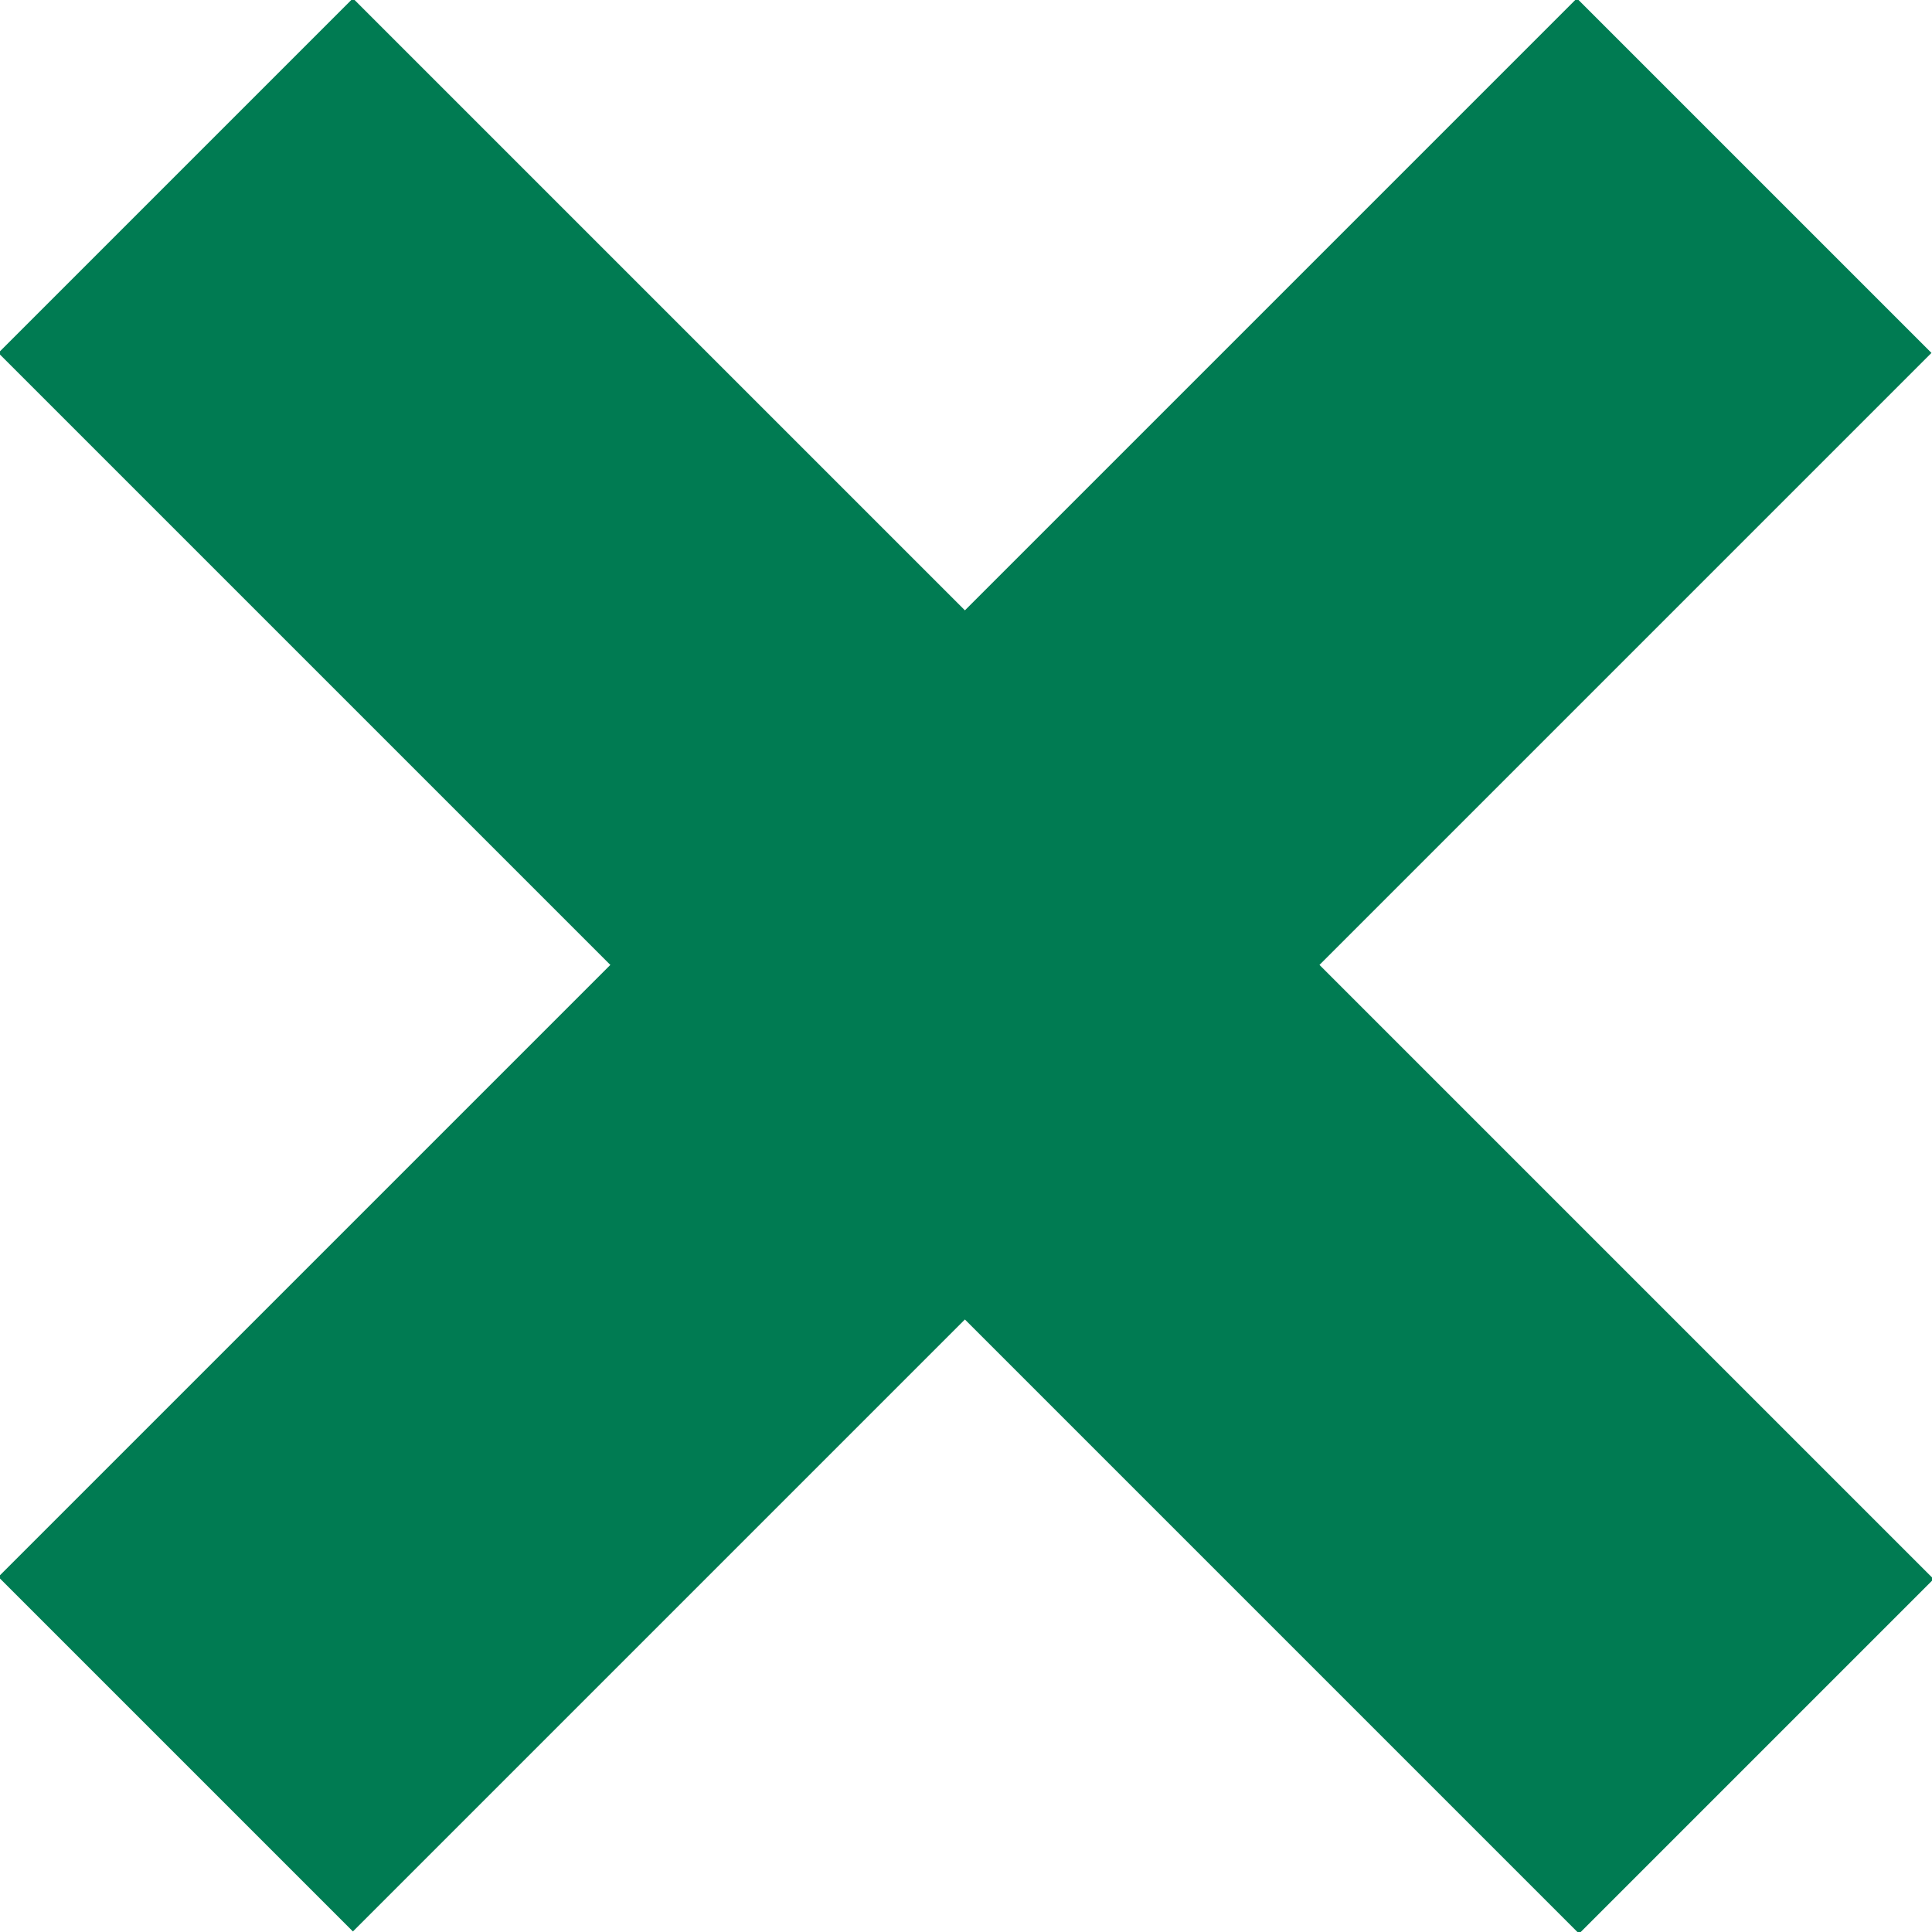 <svg width="22px" height="22px" viewBox="0 0 22 22" version="1.1" xmlns="http://www.w3.org/2000/svg">
    <g id="Page-1" stroke="none" stroke-width="1" fill="none" fill-rule="evenodd">
        <g id="close" transform="translate(2, 2)" stroke="#007B52" stroke-width="5.71">
            <path d="M17.975,0 L0,17.975" id="Path"></path>
            <path d="M0,0 L18,18" id="Path"></path>
        </g>
    </g>
</svg>
